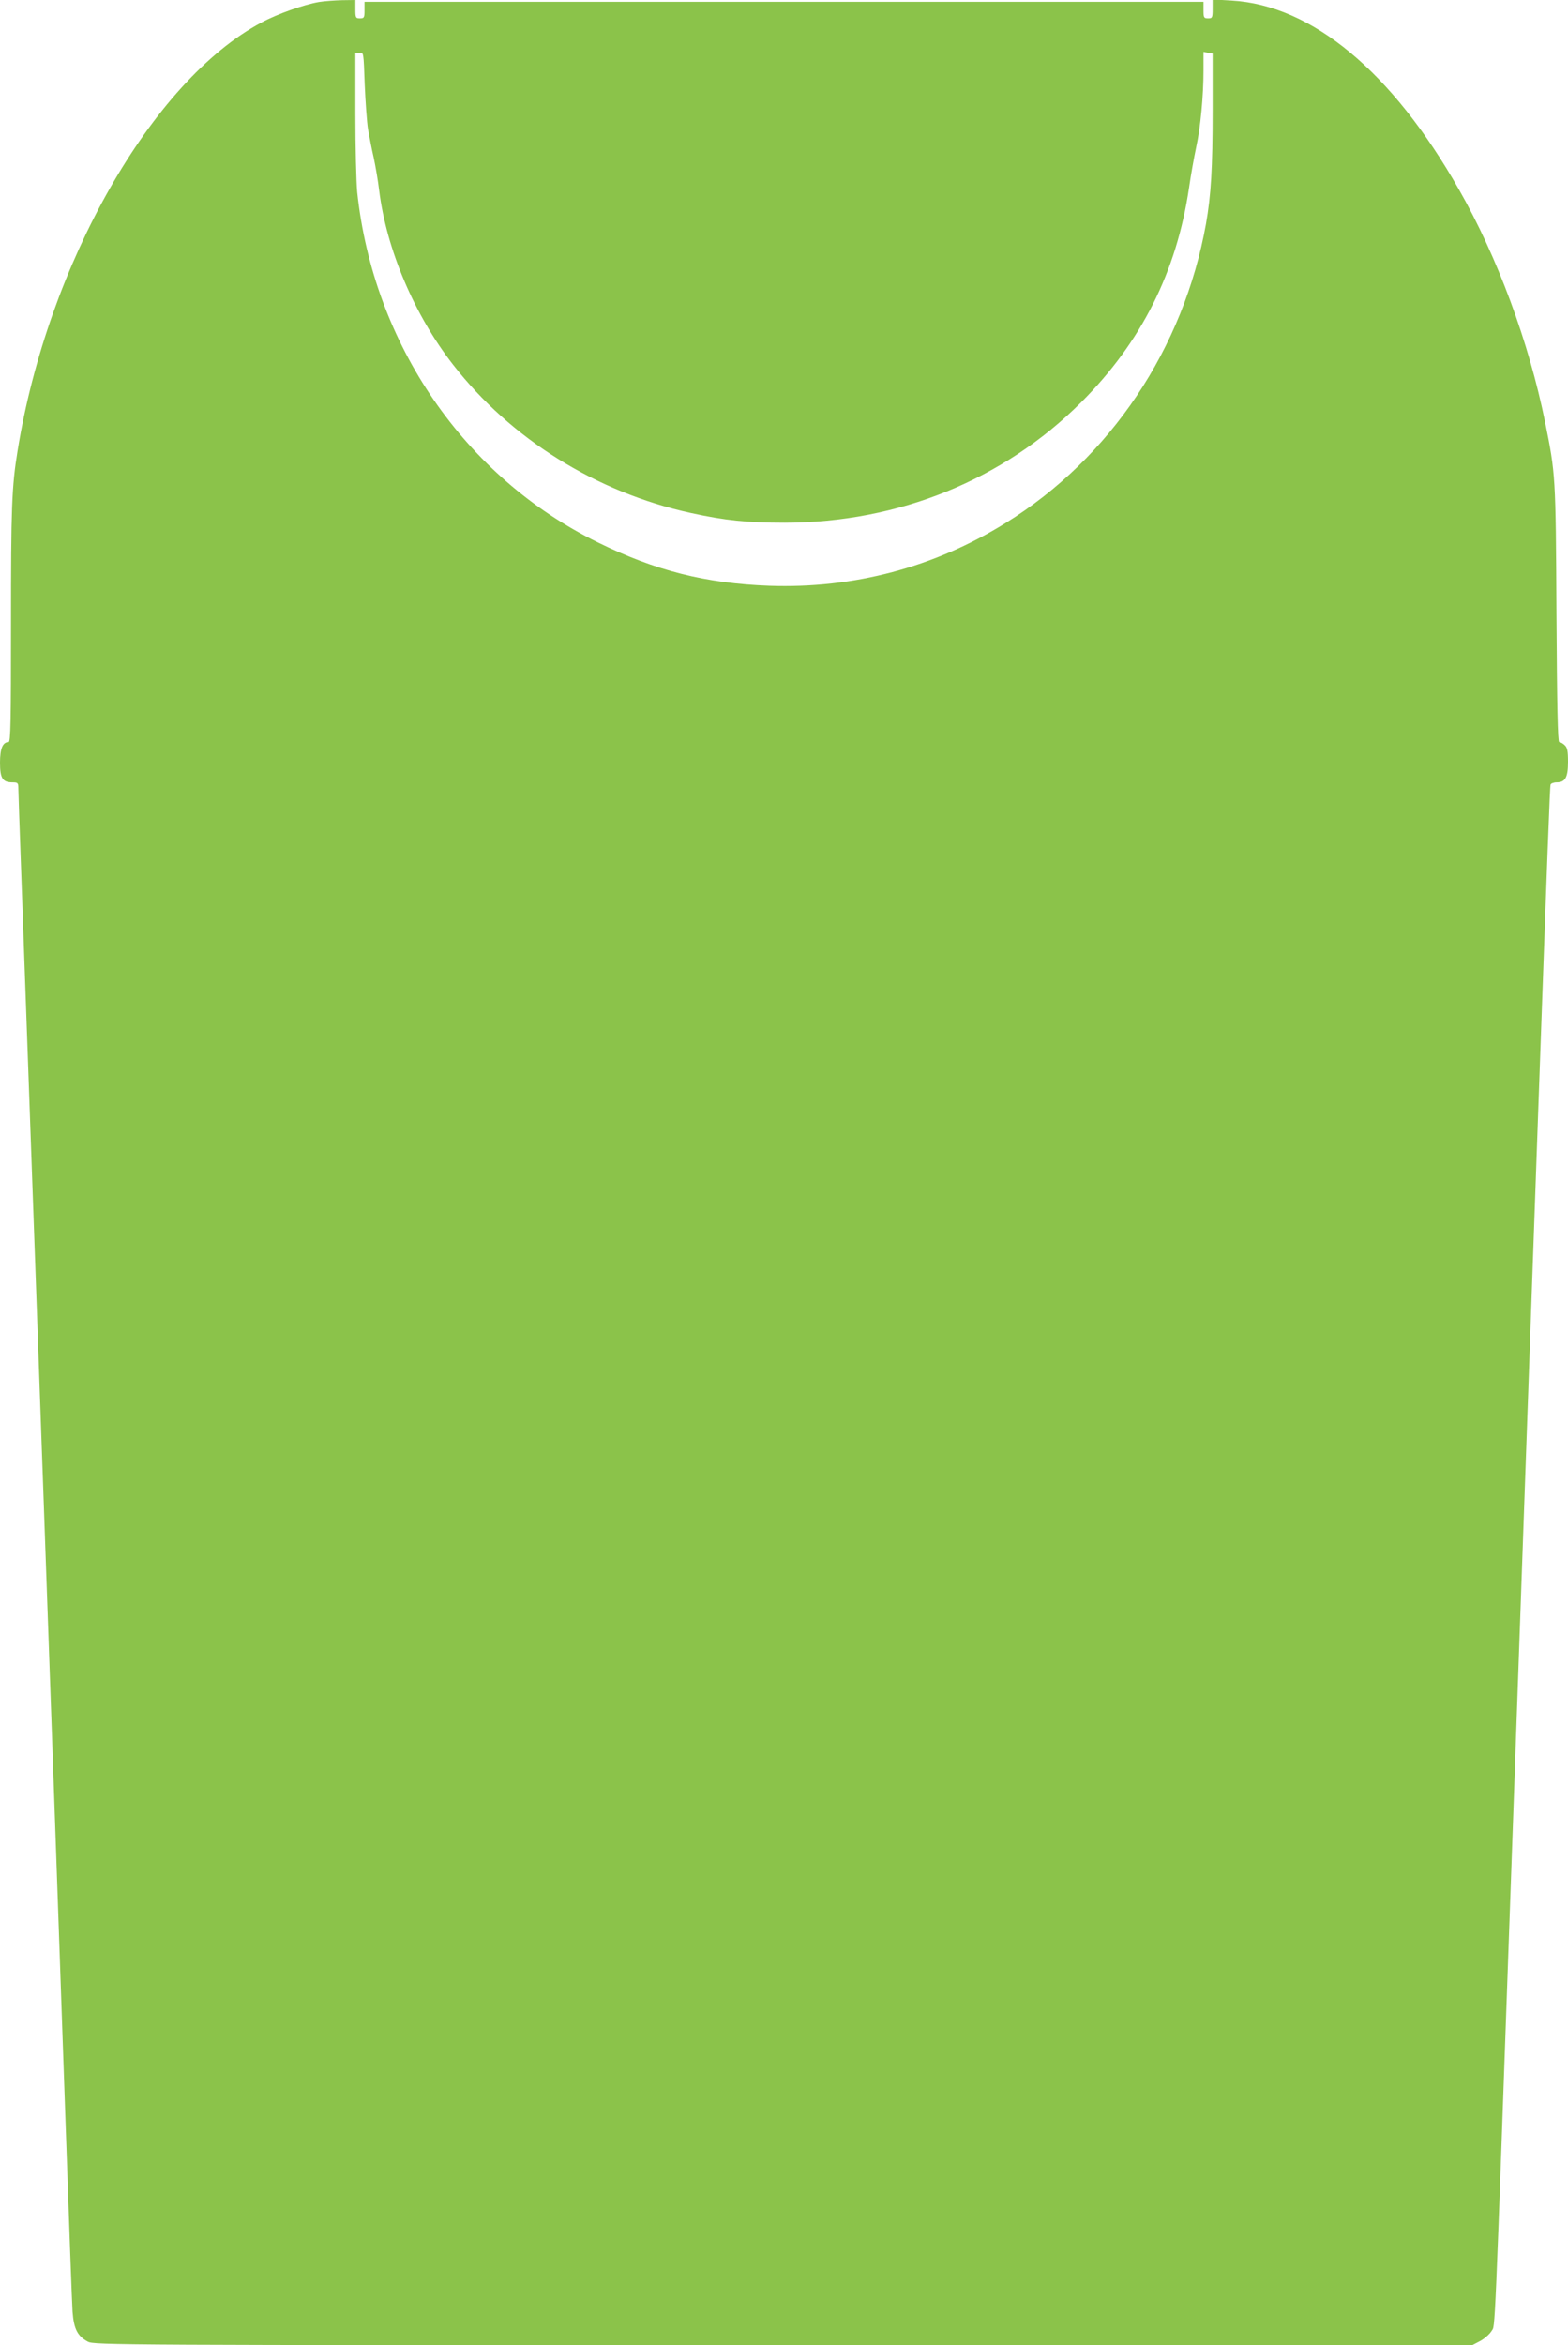 <?xml version="1.0" standalone="no"?>
<!DOCTYPE svg PUBLIC "-//W3C//DTD SVG 20010904//EN"
 "http://www.w3.org/TR/2001/REC-SVG-20010904/DTD/svg10.dtd">
<svg version="1.0" xmlns="http://www.w3.org/2000/svg"
 width="856pt" height="1280pt" viewBox="0 0 856 1280"
 preserveAspectRatio="xMidYMid meet">
<g transform="translate(0,1280) scale(0.1,-0.1)"
fill="#8bc34a" stroke="none">
<path d="M1741 12789 c-82 -14 -227 -65 -314 -112 -597 -318 -1167 -1319
-1331 -2337 -32 -196 -36 -312 -36 -946 0 -533 -2 -644 -13 -644 -32 0 -47
-35 -47 -112 0 -86 14 -108 68 -108 29 0 32 -3 32 -32 0 -18 7 -215 15 -438 8
-223 33 -913 55 -1535 49 -1368 91 -2552 130 -3655 16 -454 43 -1225 60 -1715
17 -490 33 -927 36 -972 7 -94 27 -134 84 -164 34 -18 154 -19 3796 -19 l3761
0 44 23 c24 13 52 38 62 55 20 35 14 -120 107 2502 22 624 56 1577 75 2118 19
540 51 1426 70 1970 54 1518 66 1836 70 1850 2 6 17 12 33 12 47 0 62 26 62
112 0 60 -4 78 -18 91 -10 10 -24 17 -30 17 -8 0 -12 199 -15 703 -4 754 -5
760 -62 1043 -88 435 -260 901 -470 1269 -365 643 -803 1007 -1242 1032 l-103
6 0 -51 c0 -49 -2 -52 -25 -52 -23 0 -25 4 -25 45 l0 45 -2290 0 -2290 0 0
-45 c0 -41 -2 -45 -25 -45 -23 0 -25 3 -25 50 l0 50 -72 -1 c-40 -1 -97 -5
-127 -10z m268 -694 c7 -38 20 -108 31 -155 10 -47 24 -128 30 -180 40 -321
192 -679 403 -950 317 -407 782 -697 1299 -810 188 -41 306 -53 513 -53 621 1
1194 234 1618 658 328 328 520 711 588 1169 10 71 28 170 39 222 24 110 40
280 40 420 l0 101 25 -5 25 -4 0 -312 c0 -315 -9 -461 -36 -616 -122 -683
-522 -1280 -1095 -1635 -390 -242 -829 -358 -1289 -342 -349 13 -621 82 -935
236 -729 358 -1227 1083 -1315 1913 -5 54 -10 246 -10 427 l0 330 23 3 c22 3
22 2 28 -172 4 -96 12 -206 18 -245z"/>
</g>
</svg>
